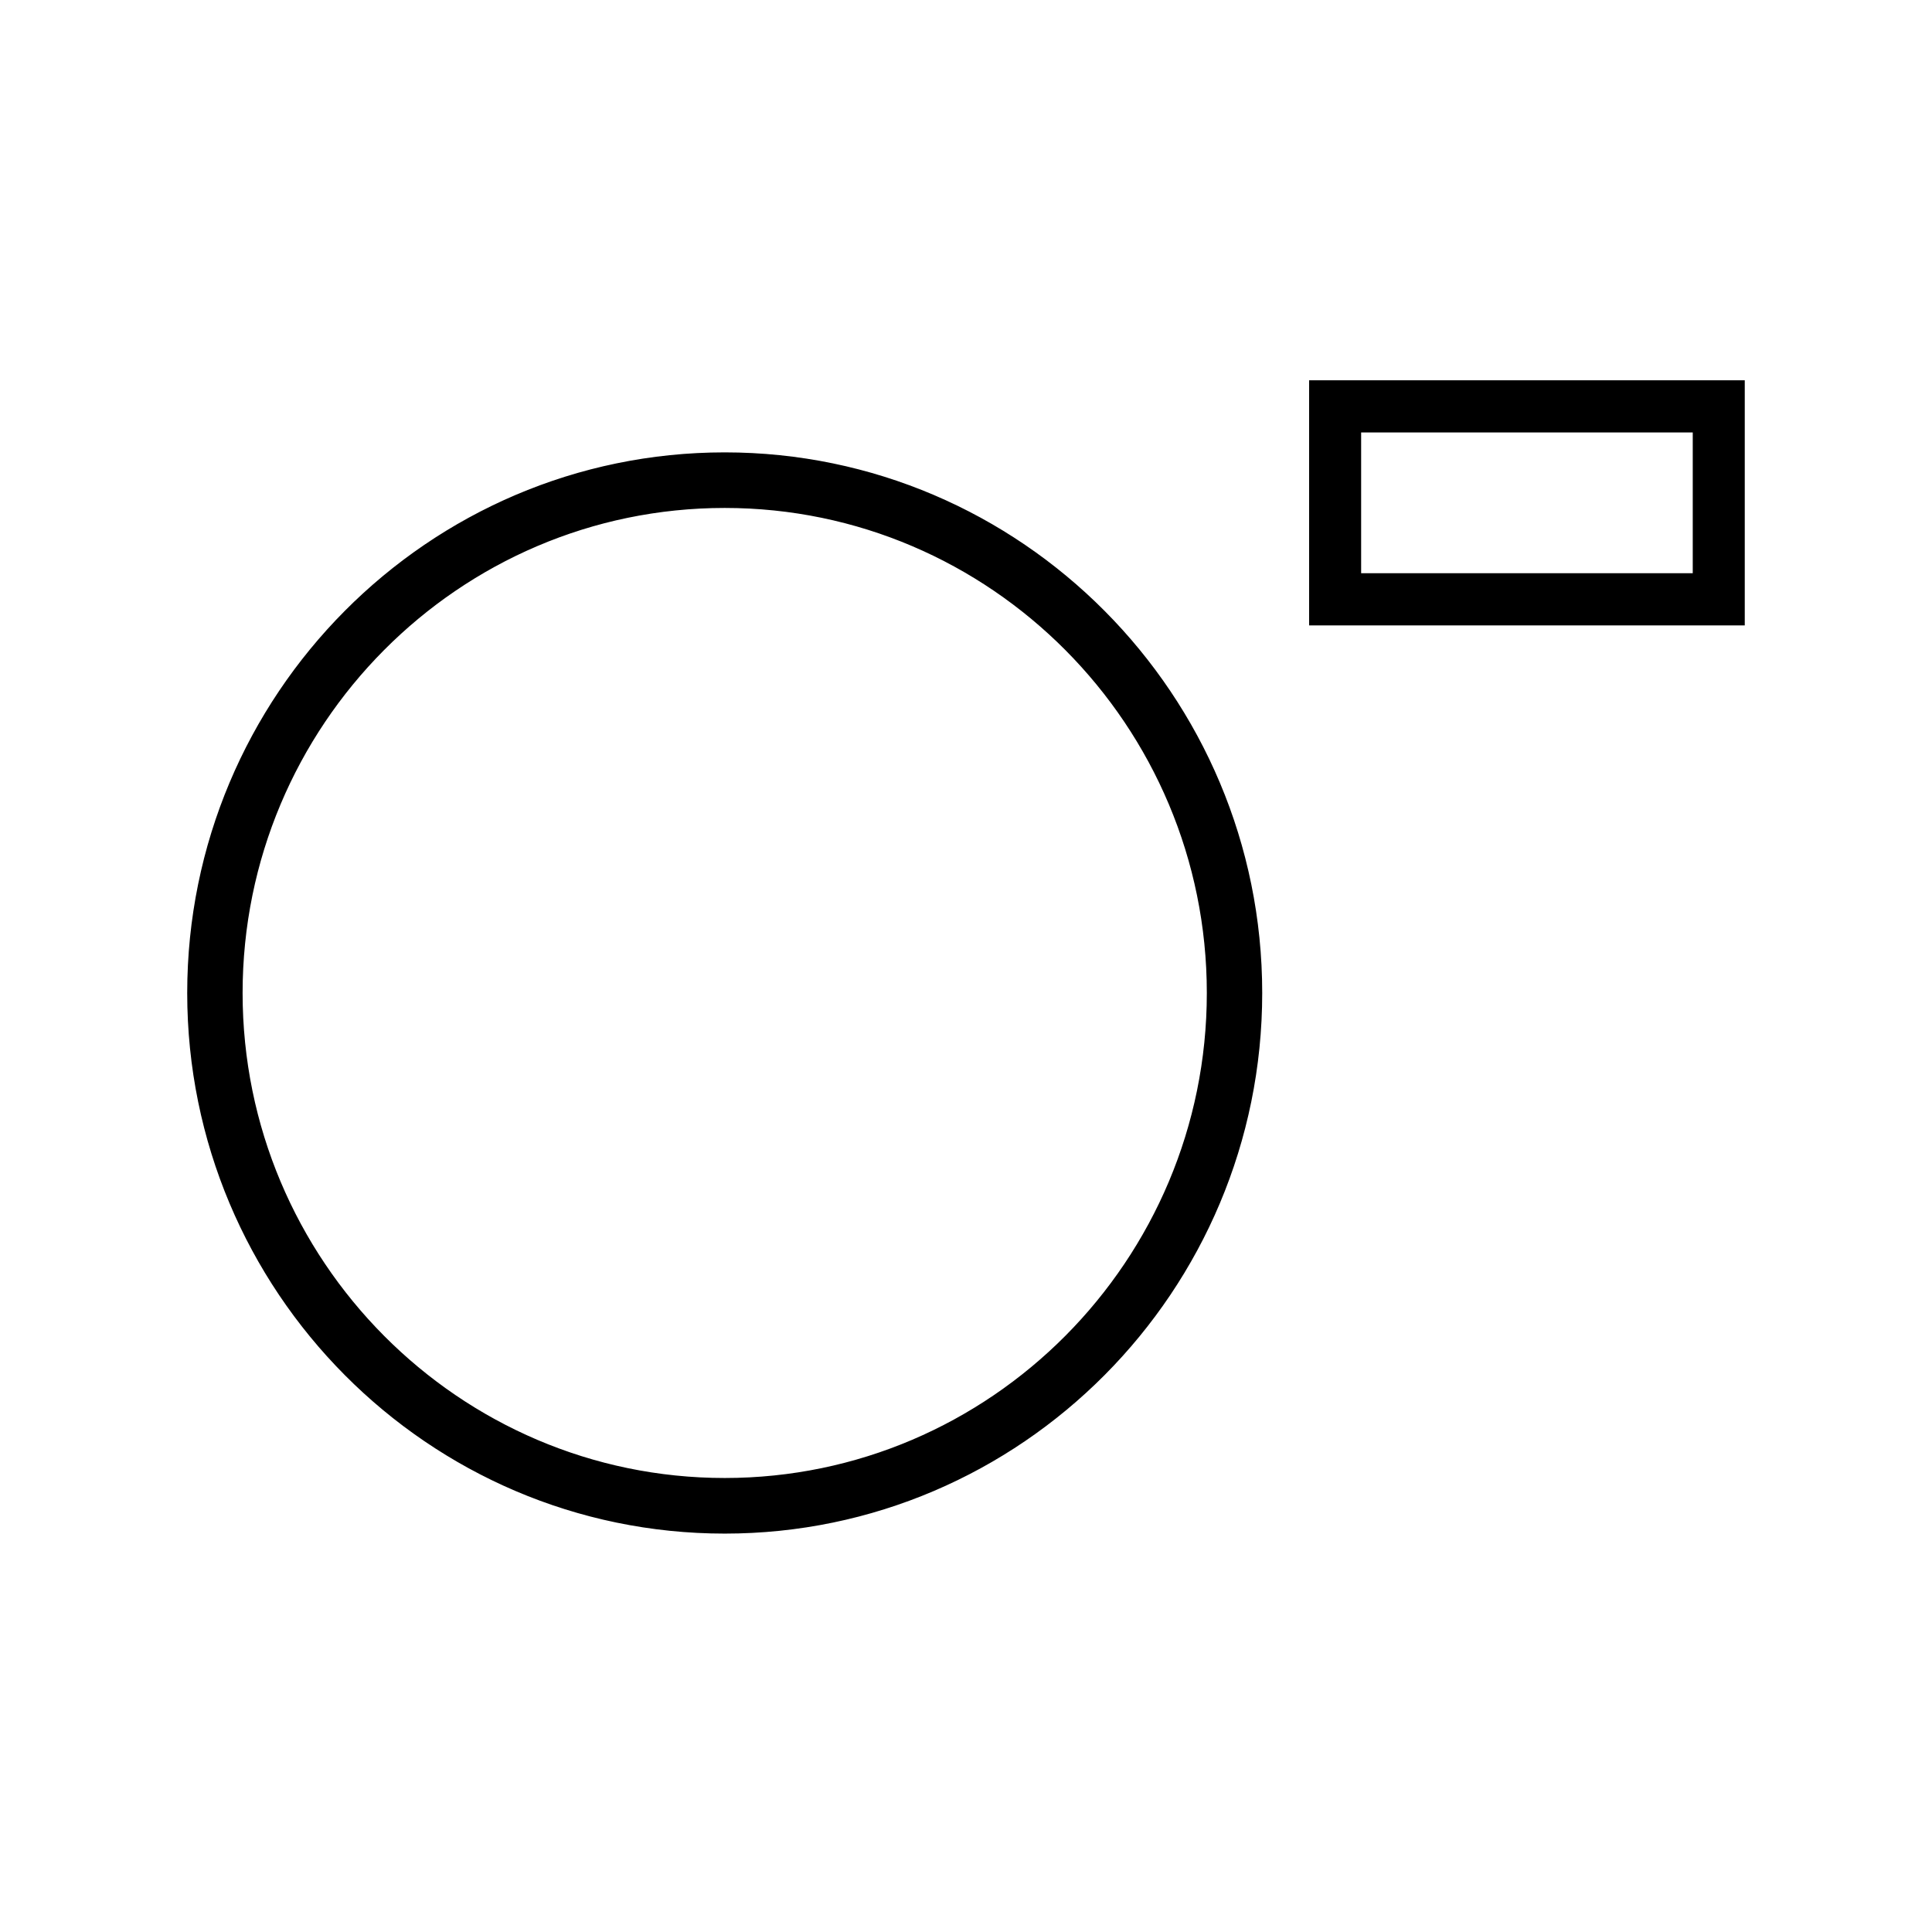 <svg width="64" height="64" viewBox="0 0 64 64" fill="none" xmlns="http://www.w3.org/2000/svg">
<path d="M6.399 32.894C6.399 42.661 14.295 50.605 24.007 50.605C33.719 50.605 41.615 42.655 41.615 32.894C41.615 23.133 33.719 15.183 24.007 15.183C14.295 15.183 6.399 23.127 6.399 32.894ZM7.839 32.894C7.839 23.927 15.09 16.629 24.007 16.629C32.919 16.629 40.175 23.921 40.175 32.894C40.175 41.861 32.919 49.158 24.007 49.158C15.095 49.158 7.839 41.861 7.839 32.894Z" fill="black" stroke="black" stroke-width="0.395"/>
<path d="M57.441 20.52H57.6V20.362V12.953V12.795H57.441H43.722H43.564V12.953V20.362V20.52H43.722H57.441ZM56.272 19.186H44.892V14.128H56.272V19.186Z" fill="black" stroke="black" stroke-width="0.395"/>
</svg>
